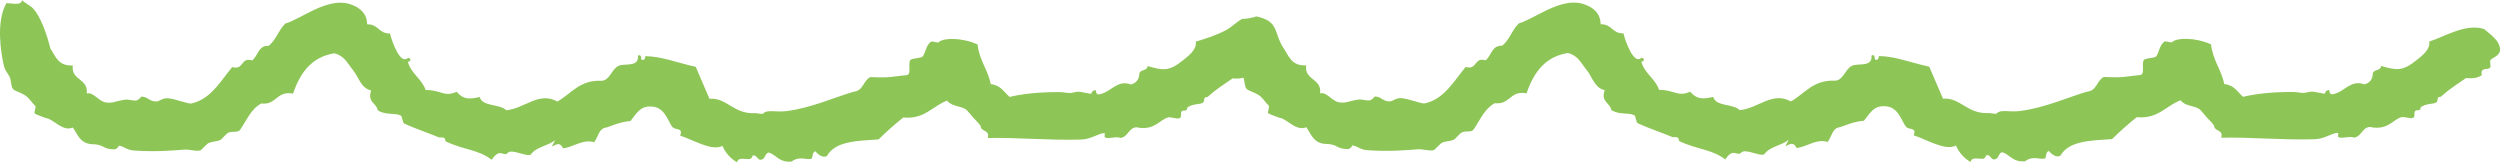 <svg width="200" height="13" viewBox="0 0 200 13" fill="none" xmlns="http://www.w3.org/2000/svg">
<g clip-path="url(#clip0_289_151)">
<path fill-rule="evenodd" clip-rule="evenodd" d="M199.93 3.647C199.855 3.097 198.618 2.287 198.758 2.332C197.252 1.82 195.431 3.006 194.339 3.321C194.446 3.962 193.739 4.478 193.317 4.817C192.179 5.735 191.707 5.62 190.486 5.276C190.457 5.686 189.923 5.529 189.828 5.859C189.811 6.393 189.542 6.641 189.153 6.753C188.053 6.327 187.552 7.385 186.617 7.538C186.298 7.588 186.397 7.228 186.323 7.212C186.112 7.158 185.934 7.493 185.996 7.505C184.978 7.331 185.073 7.265 184.444 7.414C184.179 7.476 183.786 7.364 183.513 7.36C181.804 7.344 180.488 7.501 179.441 7.745C178.998 7.356 178.733 6.802 177.943 6.724C177.703 5.566 177.016 4.801 176.883 3.548C175.551 2.957 174.09 3.027 173.78 3.366C173.689 3.461 173.275 3.254 173.159 3.329C172.729 3.614 172.712 4.325 172.464 4.532C172.327 4.644 171.599 4.664 171.516 4.788C171.272 5.136 171.682 6.029 171.131 6.012C169.972 6.116 169.997 6.236 168.317 6.157C167.754 6.405 167.738 7.269 167.001 7.323C165.466 7.766 163.583 8.63 161.613 8.878C160.686 8.994 160.061 8.721 159.73 9.08C159.672 9.142 159.2 9.039 159.109 9.043C157.371 9.151 156.837 7.778 155.439 7.894C155.079 7.038 154.702 6.194 154.342 5.338C152.67 4.962 151.71 4.528 150.34 4.482C150.262 4.482 150.344 4.863 150.013 4.776C149.96 4.76 150.026 4.272 149.72 4.445C149.806 5.438 148.582 5.003 148.114 5.285C147.572 5.611 147.456 6.43 146.798 6.455C145.056 6.372 144.385 7.489 143.272 8.117C141.795 7.282 140.673 8.671 139.179 8.812C138.674 8.282 137.267 8.547 137.06 7.753C136.274 7.927 135.765 7.985 135.215 7.336C134.168 7.782 134.031 7.195 132.732 7.191C132.421 6.289 131.561 5.876 131.304 4.929C131.478 4.941 131.672 4.698 131.321 4.619C130.733 5.218 130.054 3.412 129.876 2.667C128.962 2.696 128.962 1.911 128.051 1.94C128.039 0.869 127.158 0.459 126.591 0.298C124.815 -0.206 122.734 1.53 121.513 1.869C120.971 2.361 120.756 3.225 120.16 3.66C119.332 3.614 119.315 4.474 118.844 4.826C117.9 4.54 118.198 5.64 117.255 5.355C116.336 6.442 115.558 7.931 113.969 8.274C113.754 8.32 112.711 7.906 112.123 7.852C111.668 7.811 111.457 8.105 111.175 8.109C110.588 8.117 110.505 7.695 109.95 7.724C110 7.724 109.764 7.981 109.624 8.018C109.338 8.088 108.986 7.923 108.692 7.964C107.927 8.067 107.708 8.278 107.12 8.183C106.541 8.088 106.127 7.315 105.605 7.472C105.763 6.252 104.335 6.447 104.492 5.227C103.317 5.293 103.114 4.487 102.7 3.875C101.86 2.638 102.402 1.683 100.432 1.299C100.71 1.352 99.137 1.617 99.497 1.46C98.897 1.725 98.669 2.093 98.082 2.411C97.391 2.787 96.427 3.11 95.661 3.329C95.769 3.97 95.057 4.487 94.639 4.826C93.501 5.744 93.029 5.628 91.808 5.285C91.779 5.694 91.245 5.537 91.15 5.868C91.134 6.401 90.865 6.649 90.476 6.761C89.375 6.335 88.878 7.393 87.939 7.546C87.62 7.596 87.719 7.236 87.645 7.22C87.434 7.166 87.256 7.501 87.318 7.513C86.3 7.34 86.395 7.274 85.766 7.422C85.501 7.484 85.108 7.373 84.835 7.369C83.126 7.352 81.81 7.509 80.763 7.753C80.32 7.364 80.055 6.81 79.265 6.732C79.025 5.574 78.338 4.809 78.206 3.556C76.873 2.965 75.412 3.035 75.102 3.374C75.011 3.469 74.597 3.263 74.481 3.337C74.051 3.622 74.034 4.334 73.786 4.54C73.649 4.652 72.921 4.673 72.834 4.797C72.59 5.144 73 6.037 72.449 6.021C71.29 6.124 71.315 6.244 69.635 6.165C69.072 6.413 69.056 7.278 68.319 7.331C66.784 7.774 64.901 8.638 62.931 8.886C62.004 9.002 61.379 8.729 61.048 9.089C60.994 9.151 60.519 9.047 60.427 9.052C58.689 9.159 58.151 7.786 56.757 7.902C56.397 7.046 56.02 6.203 55.66 5.347C53.988 4.97 53.024 4.536 51.658 4.491C51.58 4.491 51.663 4.871 51.331 4.784C51.278 4.768 51.344 4.28 51.038 4.454C51.124 5.446 49.9 5.012 49.432 5.293C48.89 5.62 48.77 6.438 48.116 6.463C46.374 6.38 45.703 7.497 44.59 8.125C43.113 7.29 41.991 8.679 40.497 8.82C39.988 8.291 38.586 8.555 38.379 7.761C37.592 7.935 37.083 7.993 36.533 7.344C35.486 7.79 35.349 7.203 34.05 7.199C33.739 6.298 32.879 5.884 32.626 4.937C32.8 4.95 32.995 4.706 32.643 4.627C32.055 5.227 31.377 3.42 31.199 2.676C30.284 2.704 30.284 1.919 29.374 1.948C29.361 0.877 28.48 0.468 27.913 0.306C26.137 -0.198 24.056 1.538 22.835 1.878C22.293 2.37 22.078 3.234 21.486 3.668C20.658 3.622 20.642 4.482 20.17 4.834C19.227 4.549 19.524 5.649 18.581 5.363C17.662 6.451 16.884 7.939 15.295 8.282C15.08 8.328 14.037 7.914 13.449 7.861C12.994 7.819 12.783 8.113 12.502 8.117C11.914 8.125 11.831 7.704 11.277 7.732C11.326 7.732 11.091 7.989 10.95 8.026C10.664 8.096 10.313 7.931 10.019 7.972C9.253 8.076 9.034 8.287 8.45 8.191C7.871 8.096 7.457 7.323 6.936 7.48C7.093 6.26 5.665 6.455 5.823 5.235C4.647 5.301 4.444 4.495 4.031 3.883C3.733 2.659 3.211 1.286 2.661 0.691C2.408 0.418 2.024 0.277 1.767 0.017C1.68 0.472 1.001 0.257 0.509 0.253C-0.356 1.791 0.12 4.292 0.232 4.892C0.393 5.752 0.505 5.628 0.778 6.17C0.91 6.43 0.852 6.86 1.035 7.116C1.159 7.298 1.887 7.443 2.239 7.811C2.454 8.03 2.582 8.245 2.822 8.469C2.913 8.555 2.69 9.014 2.785 9.089C2.88 9.163 3.687 9.453 3.7 9.453C4.271 9.515 5.007 10.561 5.835 10.201C6.203 10.755 6.406 11.458 7.316 11.532C8.405 11.545 8.157 11.946 9.162 11.95C9.332 11.95 9.559 11.661 9.489 11.656C9.899 11.677 10.077 11.991 10.714 12.041C12.498 12.169 13.938 12.029 14.77 11.967C15.159 11.938 15.634 12.128 16.011 12.037C16.119 12.012 16.524 11.52 16.669 11.454C17.017 11.293 17.339 11.338 17.617 11.197C17.803 11.102 18.059 10.714 18.275 10.614C18.61 10.457 19.036 10.656 19.227 10.358C19.735 9.606 20.1 8.692 20.907 8.278C22.119 8.431 22.127 7.224 23.443 7.493C24.01 5.814 24.942 4.549 26.75 4.263C27.586 4.482 27.78 5.057 28.231 5.595C28.678 6.132 28.881 7.071 29.692 7.236C29.369 8.212 30.123 8.225 30.222 8.824C30.88 9.246 31.592 8.998 32.068 9.246C32.184 9.304 32.196 9.816 32.341 9.883C33.218 10.296 34.696 10.796 35.08 10.978C35.155 11.011 35.308 10.987 35.391 10.995C35.718 11.032 35.552 11.259 35.684 11.322C37.1 12 38.267 11.954 39.339 12.781C40.017 11.76 40.278 12.599 40.617 12.231C40.957 11.863 42.219 12.624 42.48 12.339C42.922 11.735 43.853 11.677 44.416 11.206C43.916 12.132 44.255 11.508 44.71 11.532C44.876 11.541 45.091 11.859 45.004 11.859C45.712 11.863 46.655 11.069 47.524 11.384C47.859 10.991 47.884 10.246 48.53 10.197C49.126 9.982 49.697 9.742 50.429 9.684C50.913 9.126 51.203 8.349 52.366 8.551C53.281 8.754 53.492 9.858 53.827 10.193C54.046 10.412 54.679 10.209 54.41 10.85C55.428 11.164 56.951 12.128 57.791 11.669C58.04 12.231 58.429 12.669 58.962 12.984C59.037 12.587 59.471 12.727 59.91 12.727C60.179 12.727 60.179 12.442 60.237 12.434C60.547 12.384 60.597 12.789 60.841 12.781C61.251 12.765 61.156 12.281 61.499 12.198C62.136 12.413 62.339 13.017 63.324 12.926C63.962 12.45 64.458 12.81 64.897 12.707C65.054 12.669 64.926 12.165 65.244 12.103C65.207 12.111 65.77 12.744 66.159 12.467C66.854 11.264 68.625 11.272 70.289 11.152C70.914 10.532 71.572 9.949 72.263 9.399C73.976 9.56 74.589 8.485 75.768 8.047C76.157 8.547 76.832 8.448 77.283 8.758C77.39 8.832 77.746 9.287 77.866 9.415C78.073 9.635 78.272 9.829 78.45 10.073C78.45 10.565 79.228 10.362 79.017 11.04C81.4 10.987 83.925 11.243 86.486 11.164C87.326 11.14 87.91 10.627 88.386 10.652C88.398 10.652 88.353 10.945 88.369 10.962C88.564 11.181 89.367 10.863 89.611 11.036C90.248 10.982 90.269 10.23 90.906 10.18C91.763 10.379 92.276 10.073 92.479 9.961C92.797 9.783 93.108 9.477 93.447 9.395C93.704 9.333 94.142 9.56 94.378 9.448C94.626 9.333 94.291 8.845 94.726 8.845C95.086 8.845 94.875 8.655 95.053 8.551C95.706 8.183 96.282 8.464 96.331 8.005C96.373 7.646 96.484 7.873 96.658 7.712C97.333 7.096 98.073 6.649 98.612 6.269C98.947 6.302 99.236 6.281 99.481 6.215C99.576 6.48 99.551 6.856 99.712 7.092C99.837 7.274 100.565 7.418 100.917 7.786C101.132 8.005 101.26 8.22 101.5 8.444C101.591 8.531 101.368 8.989 101.463 9.064C101.558 9.138 102.365 9.428 102.377 9.428C102.948 9.49 103.685 10.536 104.513 10.176C104.881 10.73 105.084 11.433 105.994 11.508C107.083 11.52 106.834 11.921 107.84 11.925C108.01 11.925 108.237 11.636 108.167 11.632C108.577 11.652 108.754 11.967 109.392 12.016C111.175 12.144 112.616 12.004 113.447 11.942C113.836 11.913 114.312 12.103 114.689 12.012C114.796 11.987 115.202 11.495 115.347 11.429C115.694 11.268 116.017 11.313 116.299 11.173C116.485 11.078 116.741 10.689 116.957 10.59C117.292 10.433 117.718 10.631 117.908 10.333C118.417 9.581 118.782 8.667 119.589 8.253C120.801 8.406 120.809 7.199 122.125 7.468C122.688 5.789 123.623 4.524 125.432 4.239C126.268 4.458 126.462 5.032 126.913 5.57C127.36 6.107 127.563 7.046 128.374 7.212C128.051 8.187 128.809 8.2 128.904 8.799C129.562 9.221 130.274 8.973 130.75 9.221C130.865 9.279 130.878 9.792 131.023 9.858C131.9 10.271 133.377 10.772 133.762 10.954C133.837 10.987 133.99 10.962 134.073 10.97C134.4 11.007 134.234 11.235 134.366 11.297C135.782 11.975 136.949 11.929 138.021 12.756C138.699 11.735 138.96 12.574 139.299 12.206C139.639 11.838 140.901 12.599 141.162 12.314C141.604 11.71 142.535 11.652 143.098 11.181C142.598 12.107 142.937 11.483 143.392 11.508C143.558 11.516 143.773 11.834 143.686 11.834C144.394 11.838 145.337 11.044 146.206 11.359C146.541 10.966 146.566 10.222 147.212 10.172C147.808 9.957 148.379 9.717 149.111 9.659C149.595 9.101 149.885 8.324 151.048 8.526C151.963 8.729 152.174 9.833 152.509 10.168C152.728 10.387 153.361 10.184 153.092 10.825C154.11 11.14 155.633 12.103 156.473 11.644C156.722 12.206 157.111 12.645 157.644 12.959C157.719 12.562 158.153 12.703 158.592 12.703C158.861 12.703 158.861 12.417 158.919 12.409C159.229 12.359 159.275 12.765 159.523 12.756C159.933 12.74 159.838 12.256 160.181 12.173C160.818 12.388 161.021 12.992 162.006 12.901C162.643 12.426 163.14 12.785 163.579 12.682C163.736 12.645 163.608 12.14 163.926 12.078C163.889 12.086 164.448 12.719 164.841 12.442C165.536 11.239 167.307 11.247 168.967 11.127C169.592 10.507 170.25 9.924 170.941 9.374C172.654 9.535 173.266 8.46 174.446 8.022C174.835 8.522 175.509 8.423 175.961 8.733C176.068 8.808 176.424 9.262 176.544 9.391C176.751 9.61 176.95 9.804 177.128 10.048C177.128 10.54 177.906 10.338 177.694 11.016C180.078 10.962 182.602 11.218 185.164 11.14C186.004 11.115 186.588 10.602 187.064 10.627C187.076 10.627 187.03 10.921 187.047 10.937C187.242 11.156 188.044 10.838 188.289 11.011C188.926 10.958 188.947 10.205 189.584 10.155C190.44 10.354 190.954 10.048 191.152 9.936C191.471 9.759 191.781 9.453 192.121 9.37C192.377 9.308 192.816 9.535 193.052 9.424C193.3 9.308 192.965 8.82 193.399 8.82C193.759 8.82 193.548 8.63 193.726 8.526C194.38 8.158 194.951 8.44 195.005 7.981C195.046 7.621 195.158 7.848 195.332 7.687C196.006 7.071 196.747 6.624 197.285 6.244C197.823 6.298 198.254 6.232 198.543 6.008C198.411 5.367 198.928 5.62 199.201 5.425C199.305 5.351 199.156 4.913 199.238 4.805C199.433 4.54 200.244 4.458 199.934 3.602L199.93 3.647Z" fill="#8DC556"/>
</g>
<defs>
<clipPath id="clip0_289_151">
<rect width="200" height="13" fill="white"/>
</clipPath>
</defs>
</svg>
